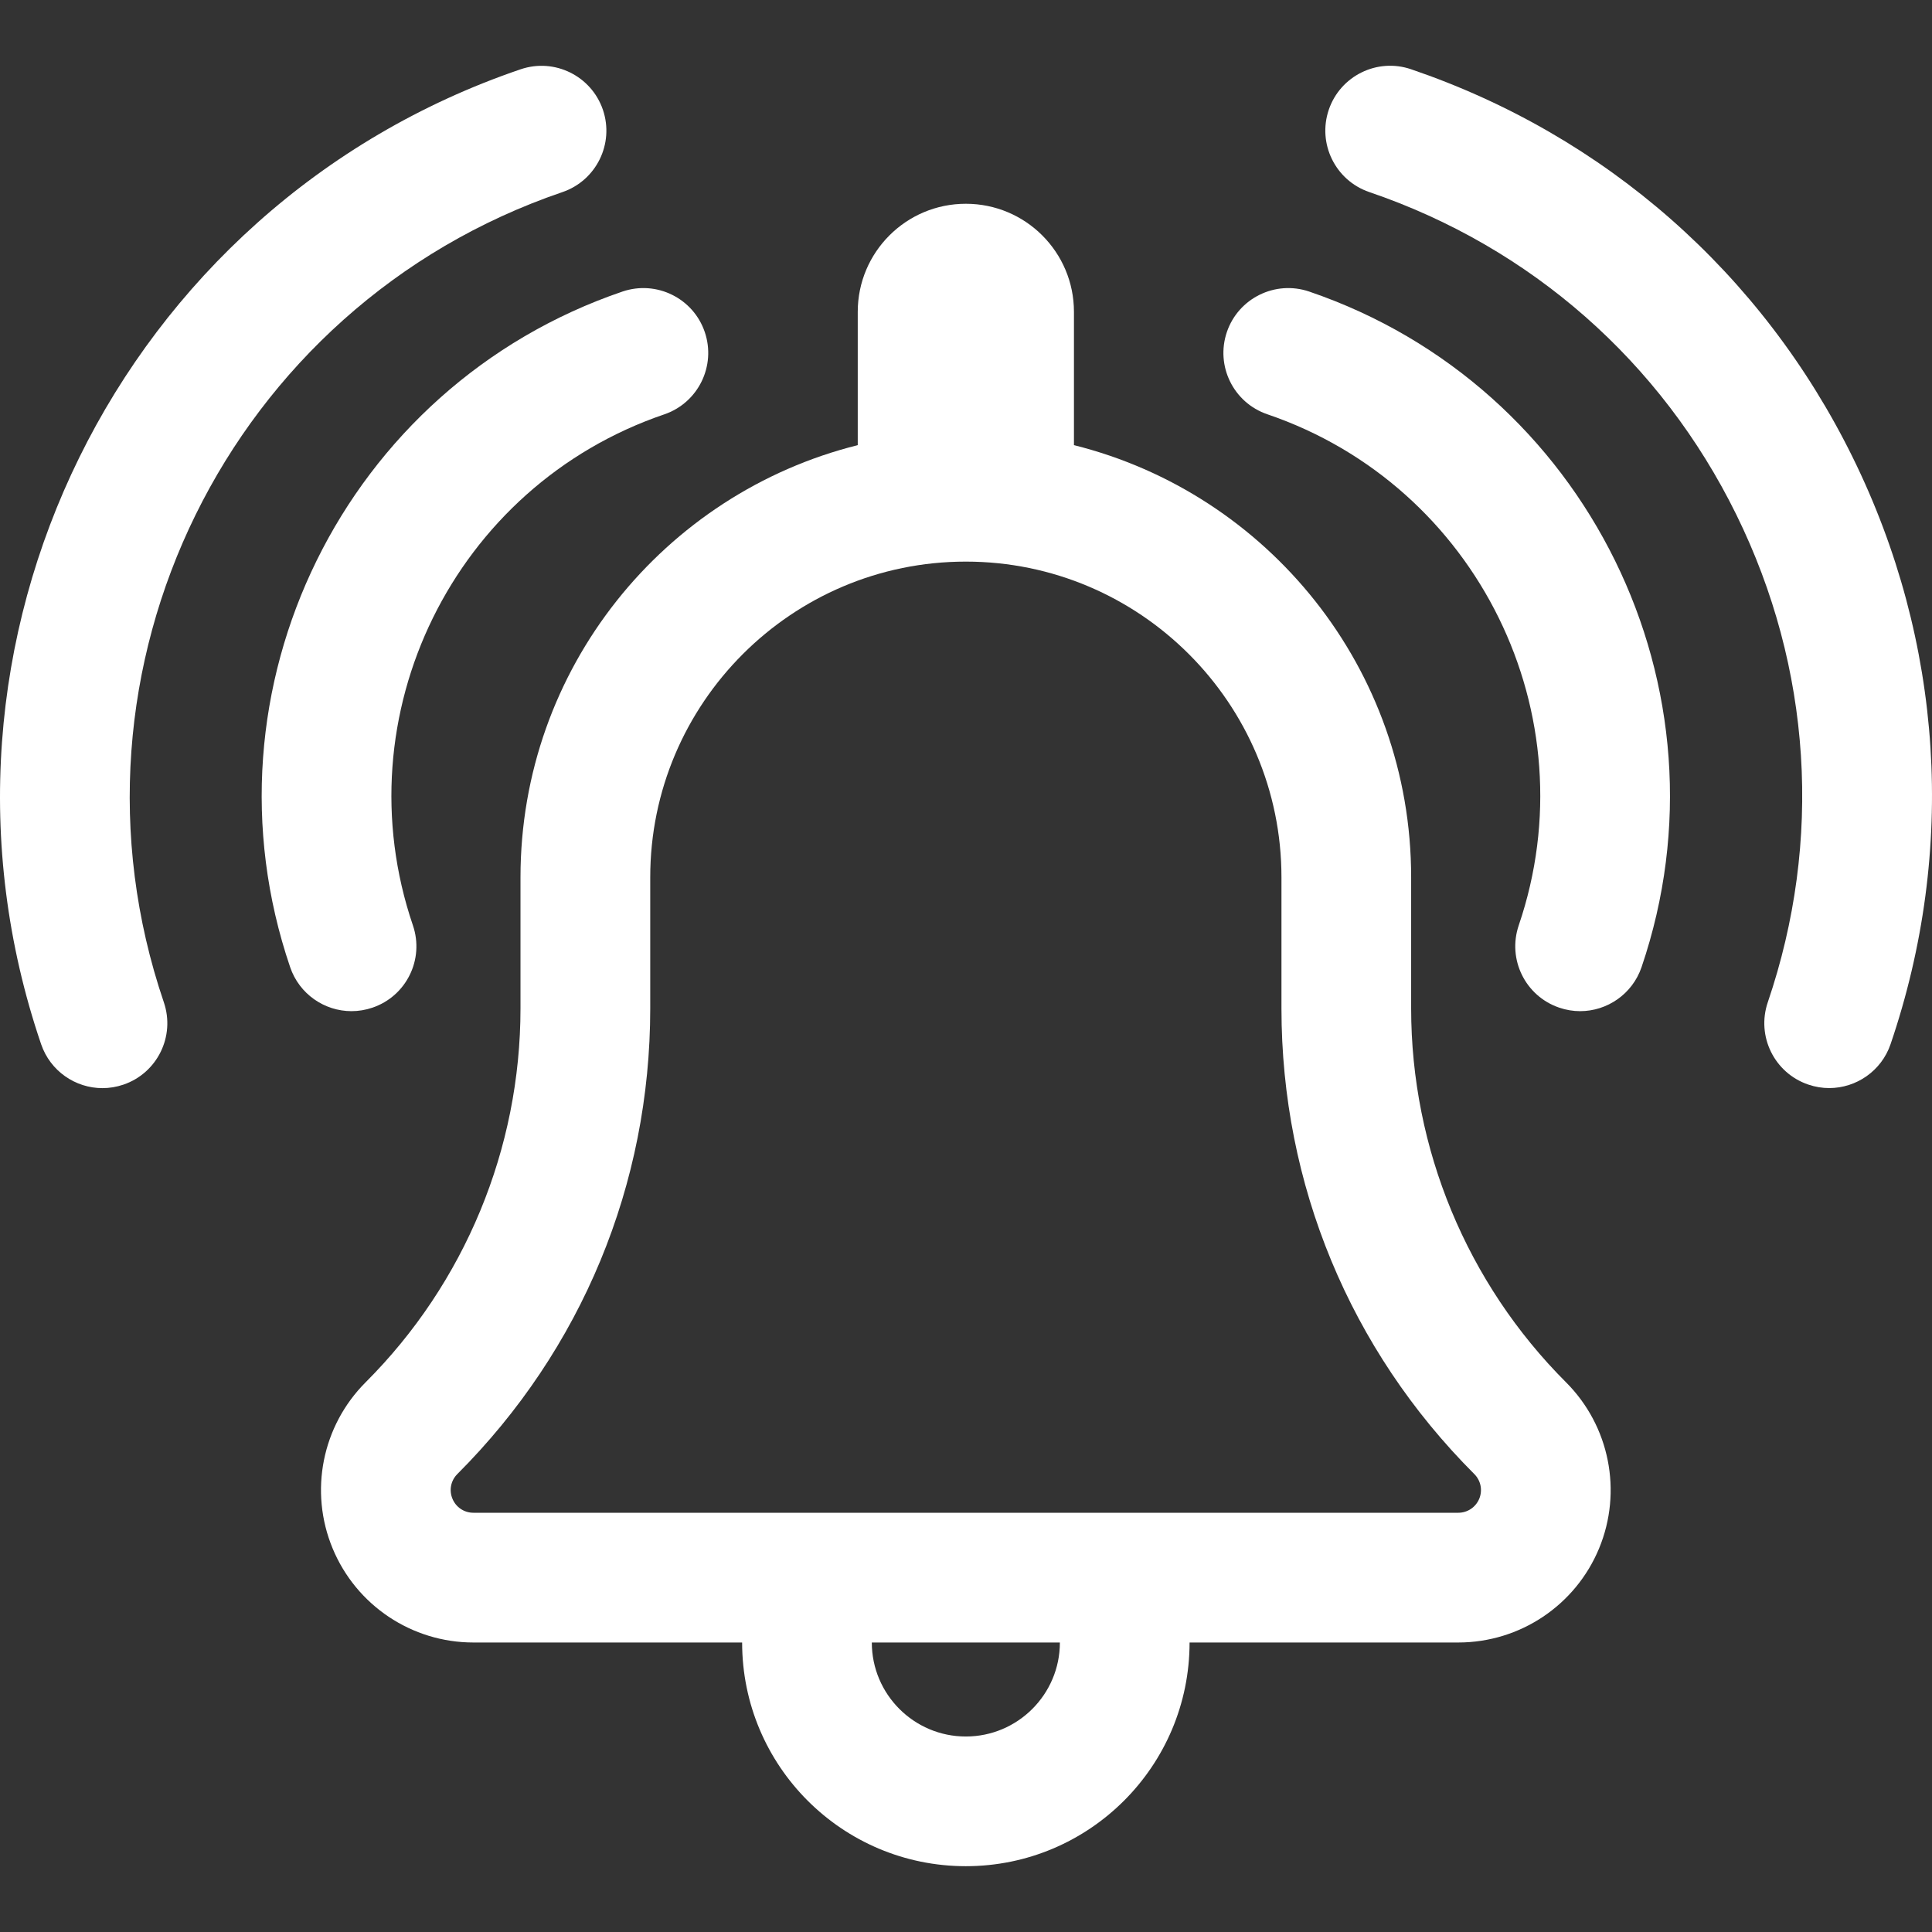 <svg width="32" height="32" viewBox="0 0 32 32" fill="none" xmlns="http://www.w3.org/2000/svg">
<rect x="0" y="0" width="32" height="32" fill="#333333" stroke="none"/>
<g clip-path="url(#clip0)">
<path d="M23.373 16.702V14.53C23.373 11.073 20.996 8.173 17.788 7.373V5.165C17.788 4.176 16.986 3.375 15.997 3.375C15.009 3.375 14.207 4.176 14.207 5.165V7.373C10.999 8.173 8.621 11.073 8.621 14.53V16.702C8.621 19.025 7.699 21.253 6.056 22.895C5.334 23.617 5.118 24.703 5.509 25.646C5.9 26.59 6.82 27.205 7.841 27.205H12.292C12.292 29.251 13.951 30.91 15.997 30.91C18.044 30.91 19.703 29.251 19.703 27.205H24.153C25.174 27.205 26.095 26.59 26.486 25.646C26.876 24.703 26.66 23.617 25.938 22.895C24.296 21.253 23.373 19.025 23.373 16.702ZM15.997 28.762C15.139 28.762 14.44 28.064 14.44 27.205H17.555C17.555 28.064 16.856 28.762 15.997 28.762ZM24.501 24.824C24.442 24.965 24.306 25.056 24.154 25.056H7.841C7.688 25.056 7.552 24.965 7.494 24.824C7.435 24.683 7.467 24.523 7.575 24.415C9.635 22.355 10.77 19.616 10.77 16.702V14.53C10.77 11.647 13.115 9.302 15.997 9.302C18.88 9.302 21.225 11.647 21.225 14.53V16.702C21.225 19.616 22.359 22.355 24.419 24.415C24.527 24.523 24.559 24.683 24.501 24.824Z" fill="white"/>
<path d="M6.169 16.69C6.731 16.499 7.031 15.889 6.839 15.327C5.654 11.845 7.521 8.048 11.003 6.863C11.564 6.671 11.864 6.061 11.673 5.499C11.482 4.938 10.872 4.638 10.31 4.829C5.707 6.397 3.238 11.417 4.806 16.02C4.958 16.466 5.375 16.748 5.822 16.748C5.937 16.748 6.054 16.729 6.169 16.69Z" fill="white"/>
<path d="M9.315 3.182C9.877 2.99 10.177 2.38 9.986 1.818C9.794 1.257 9.184 0.956 8.622 1.148C1.981 3.41 -1.582 10.653 0.681 17.295C0.833 17.741 1.25 18.023 1.697 18.023C1.812 18.023 1.929 18.004 2.044 17.965C2.605 17.774 2.905 17.164 2.714 16.602C0.834 11.082 3.795 5.062 9.315 3.182Z" fill="white"/>
<path d="M21.684 4.829C21.123 4.638 20.512 4.938 20.321 5.499C20.13 6.061 20.43 6.671 20.992 6.862C24.473 8.048 26.341 11.845 25.155 15.327C24.964 15.889 25.264 16.499 25.826 16.69C25.94 16.729 26.057 16.748 26.172 16.748C26.619 16.748 27.036 16.466 27.189 16.02C28.756 11.417 26.287 6.397 21.684 4.829Z" fill="white"/>
<path d="M30.687 7.576C29.187 4.526 26.589 2.243 23.372 1.147C22.811 0.955 22.2 1.256 22.009 1.817C21.818 2.379 22.118 2.989 22.679 3.181C25.353 4.091 27.513 5.989 28.759 8.524C30.006 11.059 30.191 13.927 29.28 16.601C29.089 17.163 29.389 17.773 29.951 17.964C30.066 18.003 30.182 18.022 30.297 18.022C30.744 18.022 31.162 17.74 31.314 17.294C32.41 14.077 32.187 10.625 30.687 7.576Z" fill="white"/>
</g>
<defs>
<clipPath id="clip0">
<rect width="32" height="32" fill="white"/>
</clipPath>
</defs>
</svg>
